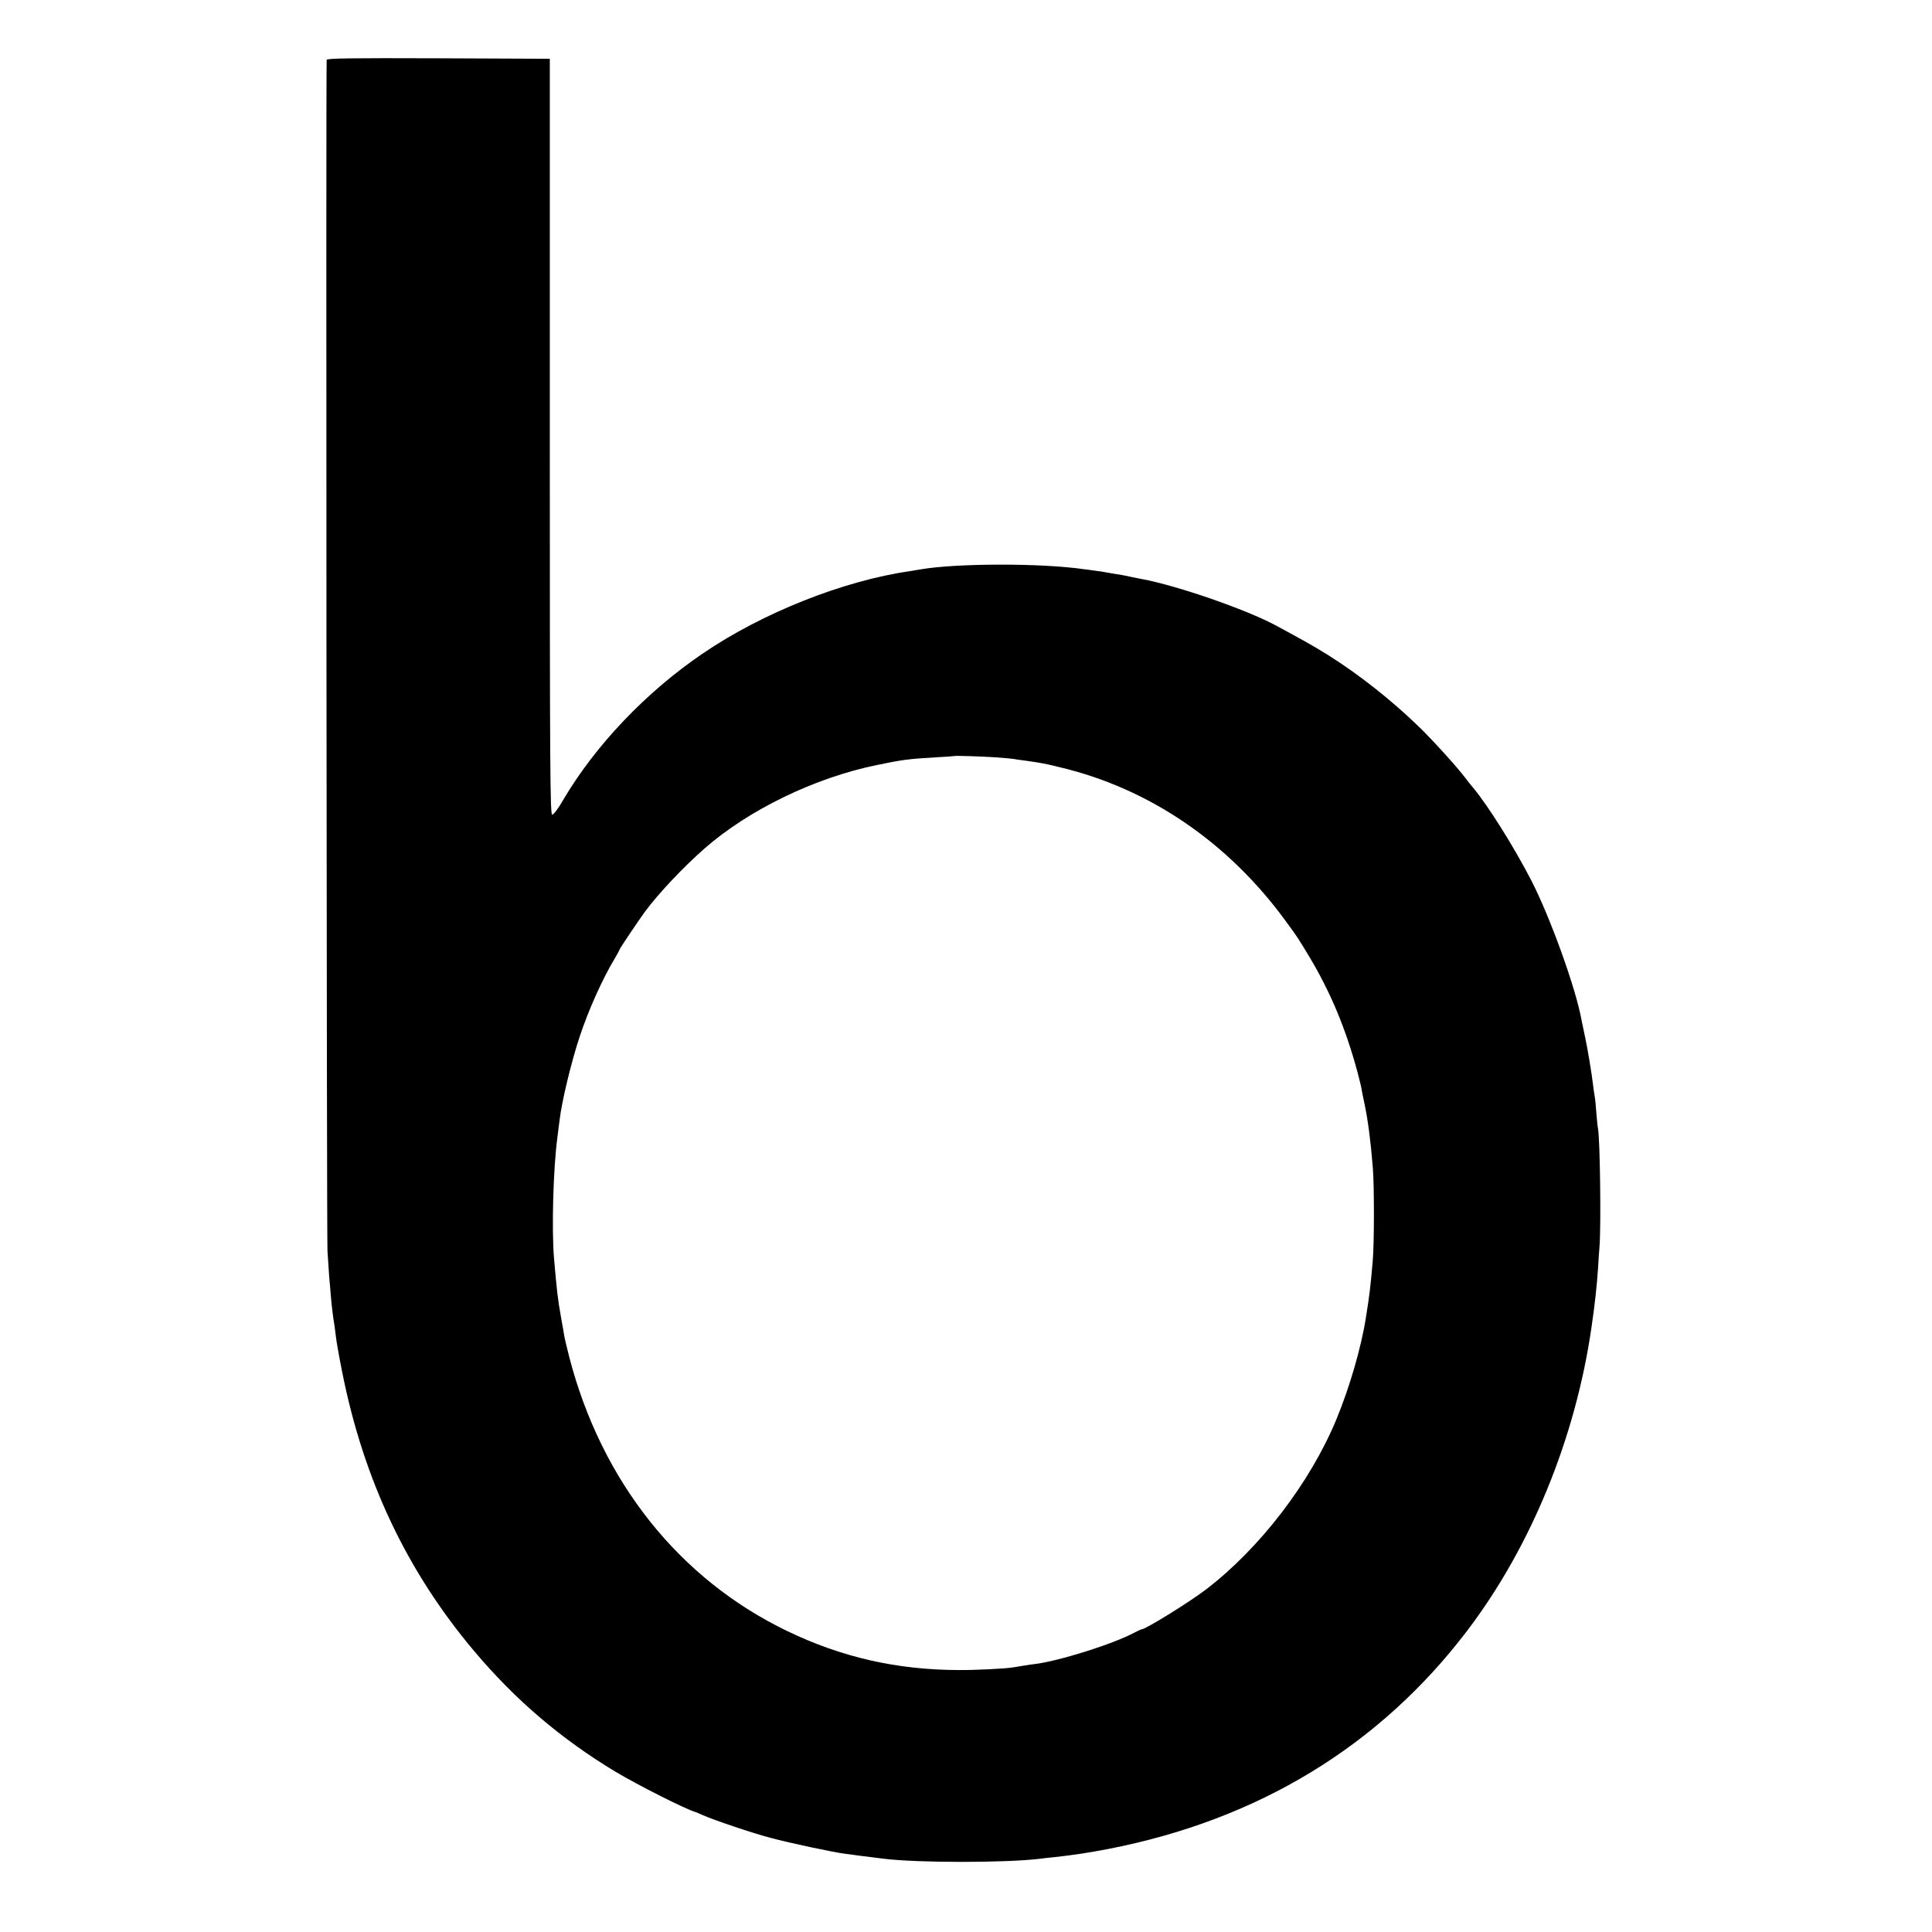 <?xml version="1.0" standalone="no"?>
<!DOCTYPE svg PUBLIC "-//W3C//DTD SVG 20010904//EN"
 "http://www.w3.org/TR/2001/REC-SVG-20010904/DTD/svg10.dtd">
<svg version="1.0" xmlns="http://www.w3.org/2000/svg"
 width="1200pt" height="1200pt" viewBox="0 0 1200 1200"
 preserveAspectRatio="xMidYMid meet">
<g transform="translate(0,1200) scale(0.1,-0.1)"
fill="#000000" stroke="none">
<path d="M2029 11628 c-5 -76 0 -7313 5 -7398 4 -63 9 -137 11 -165 3 -27 7
-79 10 -115 5 -62 14 -133 21 -174 2 -10 6 -44 10 -75 3 -31 21 -132 40 -226
133 -667 401 -1234 819 -1730 255 -303 539 -545 877 -749 142 -85 440 -235
498 -251 3 -1 23 -9 45 -19 66 -30 313 -113 420 -141 119 -32 400 -92 470
-100 28 -3 61 -8 75 -10 23 -3 57 -7 160 -20 210 -26 759 -26 970 0 19 3 60 7
90 10 118 13 210 27 335 51 930 181 1683 639 2227 1354 397 522 673 1196 773
1885 22 151 33 256 41 370 2 39 6 99 9 135 10 134 3 653 -9 727 -3 15 -8 62
-11 103 -3 41 -7 86 -10 100 -3 14 -7 45 -10 70 -9 75 -33 221 -50 300 -9 41
-18 86 -21 100 -34 196 -193 637 -312 870 -109 211 -270 467 -361 576 -14 16
-37 45 -51 64 -45 61 -210 243 -294 323 -168 162 -366 318 -555 437 -93 58
-143 86 -326 185 -186 100 -614 248 -835 289 -14 2 -45 9 -70 14 -25 6 -63 13
-85 16 -23 4 -52 8 -65 11 -13 3 -42 7 -65 10 -22 3 -56 8 -75 10 -265 38
-786 37 -1010 -1 -19 -3 -48 -8 -65 -11 -415 -59 -919 -259 -1290 -512 -352
-239 -669 -572 -869 -913 -28 -49 -57 -88 -66 -88 -13 0 -15 260 -15 2347 l0
2348 -692 3 c-551 2 -693 0 -694 -10z m4157 -4332 c50 -4 99 -8 110 -10 10 -2
42 -7 69 -10 105 -15 123 -18 220 -42 555 -132 1046 -467 1403 -958 74 -101
69 -94 146 -221 130 -218 224 -442 297 -712 11 -43 23 -89 25 -103 5 -27 11
-60 20 -100 21 -100 38 -232 51 -395 9 -113 9 -473 -1 -580 -14 -160 -19 -204
-42 -348 -29 -186 -101 -433 -183 -632 -163 -394 -476 -802 -811 -1058 -102
-78 -375 -247 -399 -247 -3 0 -23 -9 -44 -20 -134 -72 -472 -178 -622 -196
-15 -1 -107 -16 -130 -20 -38 -8 -241 -18 -340 -17 -383 1 -727 79 -1065 242
-671 323 -1153 928 -1354 1701 -13 52 -27 109 -30 125 -2 17 -12 68 -20 115
-23 129 -26 161 -45 375 -15 178 -5 557 21 750 5 44 12 94 14 110 13 112 71
355 124 515 53 161 140 357 219 488 17 29 31 55 31 57 0 5 117 179 155 231 85
115 235 274 370 393 273 240 685 440 1070 519 159 33 197 38 365 48 63 3 116
7 117 8 4 3 168 -2 259 -8z"/>
</g>
</svg>
